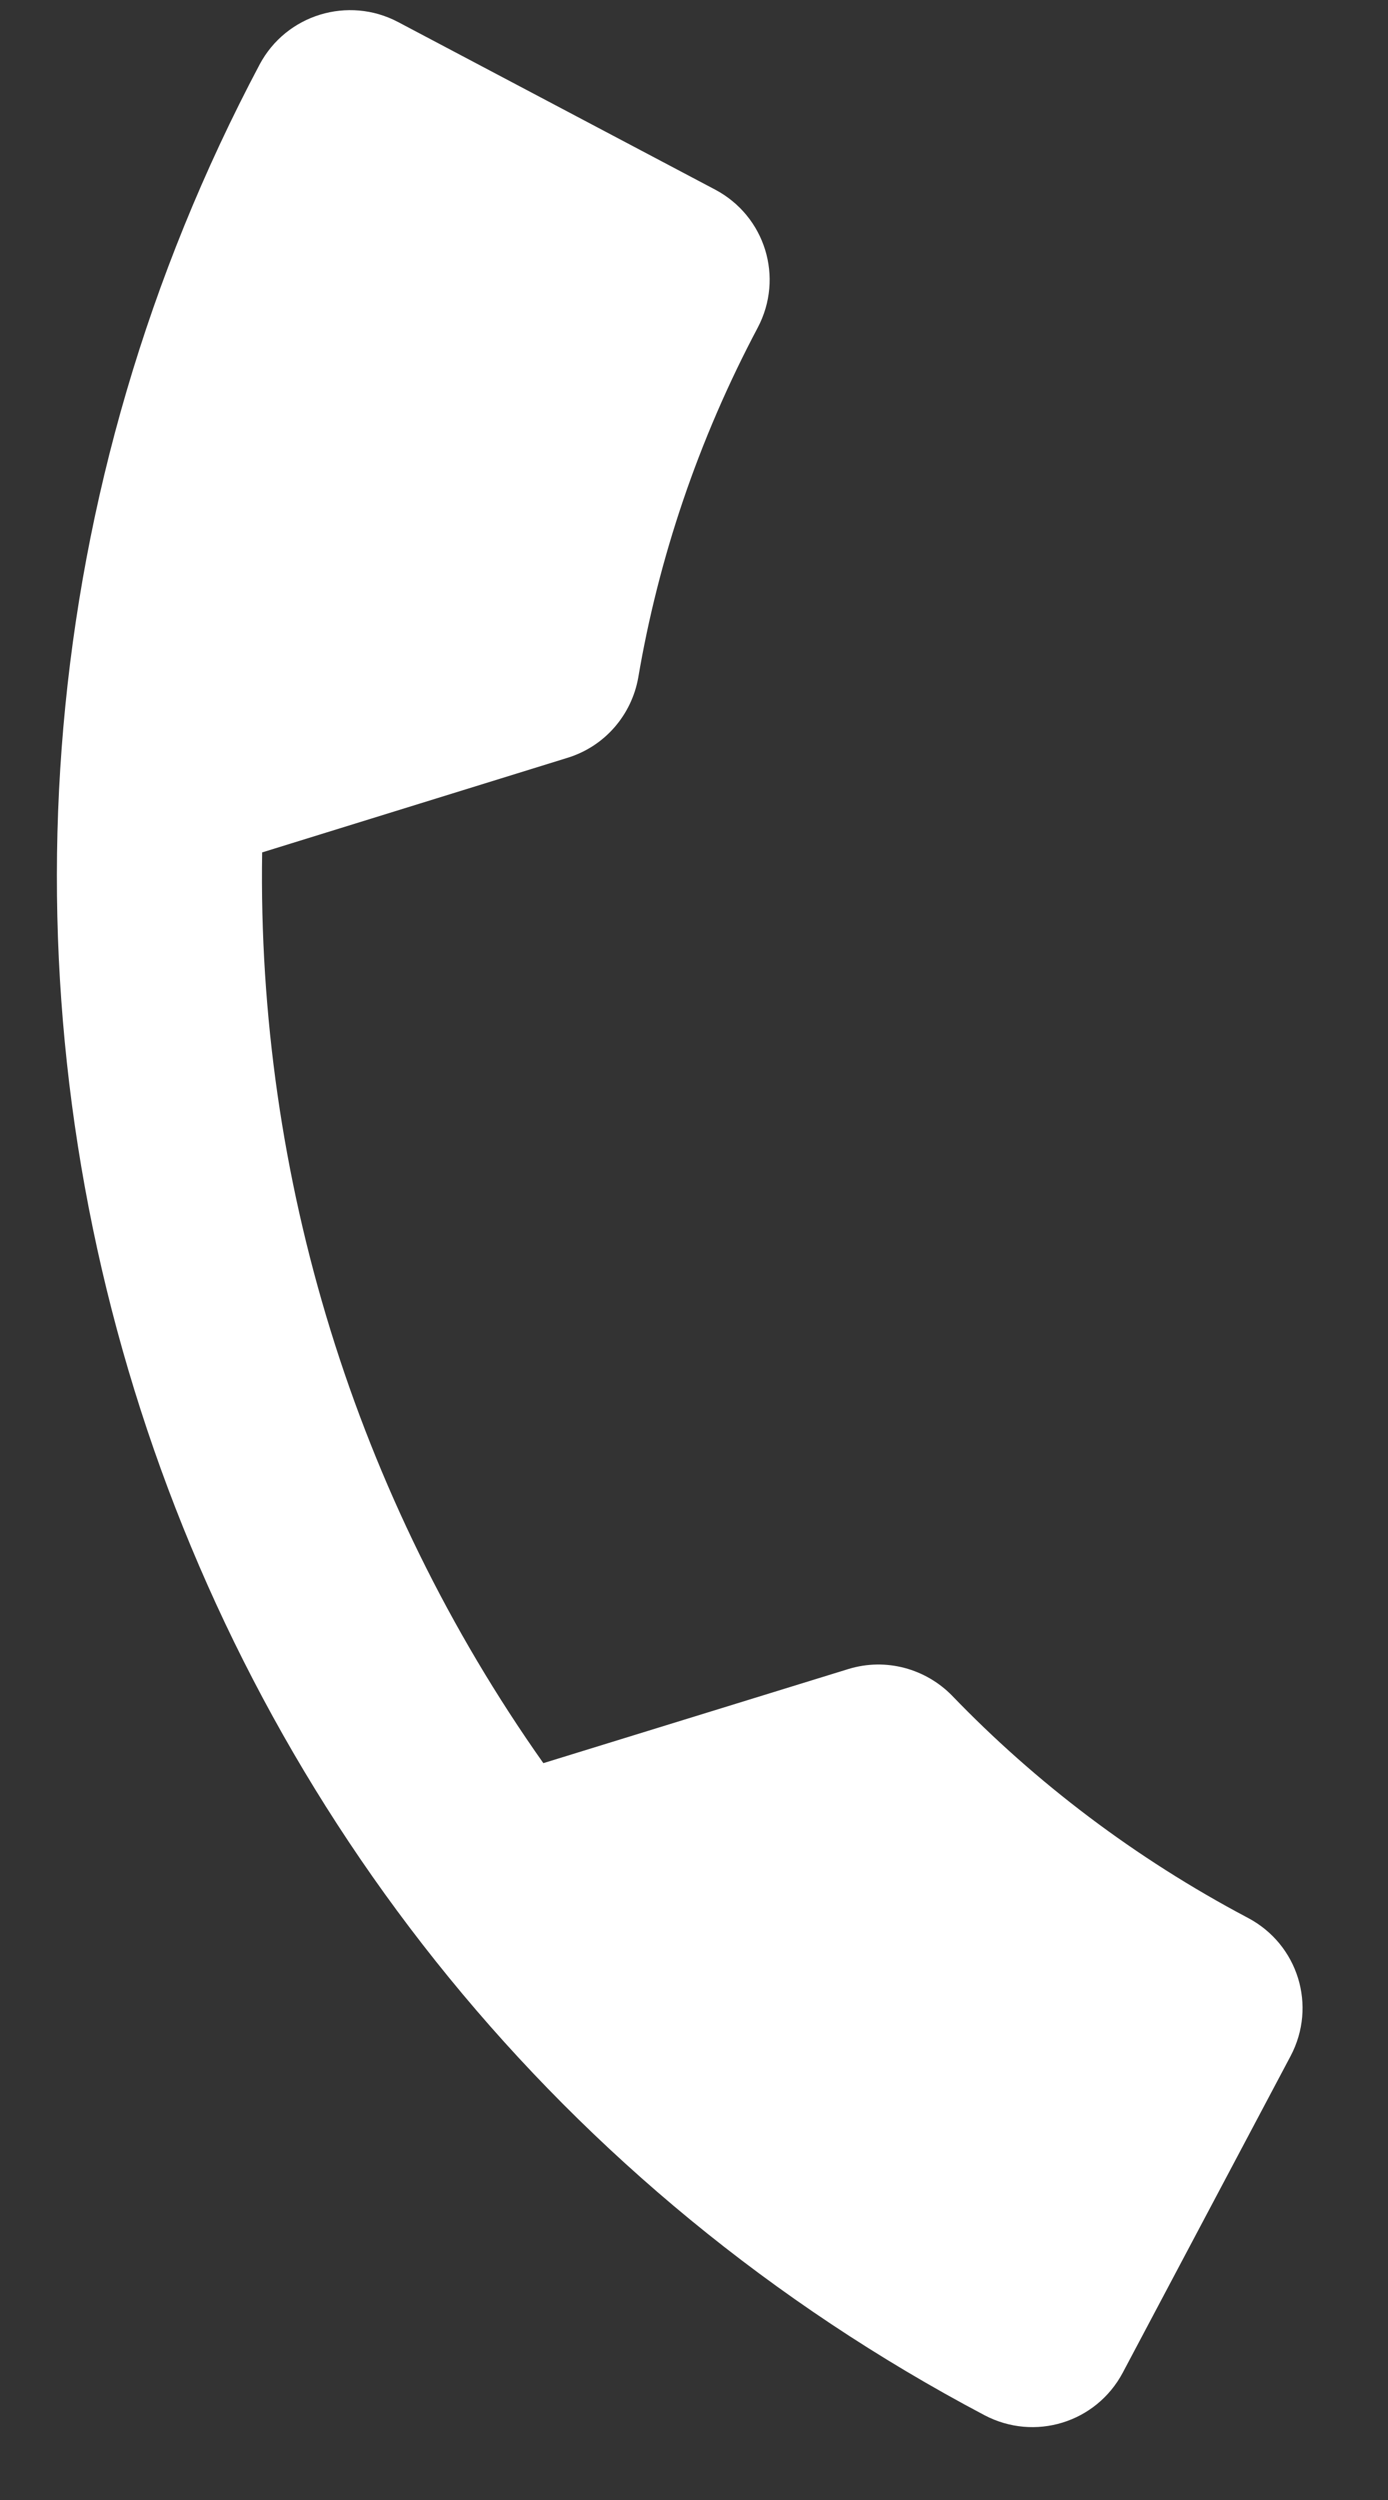<?xml version="1.0" encoding="utf-8"?><svg width="15" height="27" viewBox="0 0 15 27" fill="none" xmlns="http://www.w3.org/2000/svg">
<rect x="0" y="0" width="15" height="27" fill="#333333" stroke="none"/>
<path d="M2.833 9.206C2.777 12.714 3.843 16.171 5.872 19.042L9.167 18.026C9.579 17.899 10.007 18.026 10.287 18.311C11.192 19.251 12.267 20.069 13.486 20.713C14.029 21 14.234 21.664 13.947 22.206L12.134 25.624C11.846 26.166 11.18 26.37 10.637 26.083C1.448 21.231 -2.058 9.867 2.805 0.698C3.093 0.156 3.764 -0.046 4.302 0.238L7.727 2.047C8.27 2.334 8.475 2.998 8.188 3.54C7.543 4.756 7.115 6.036 6.897 7.321C6.826 7.715 6.543 8.059 6.131 8.185L2.833 9.206Z" fill="white"/>
</svg>
